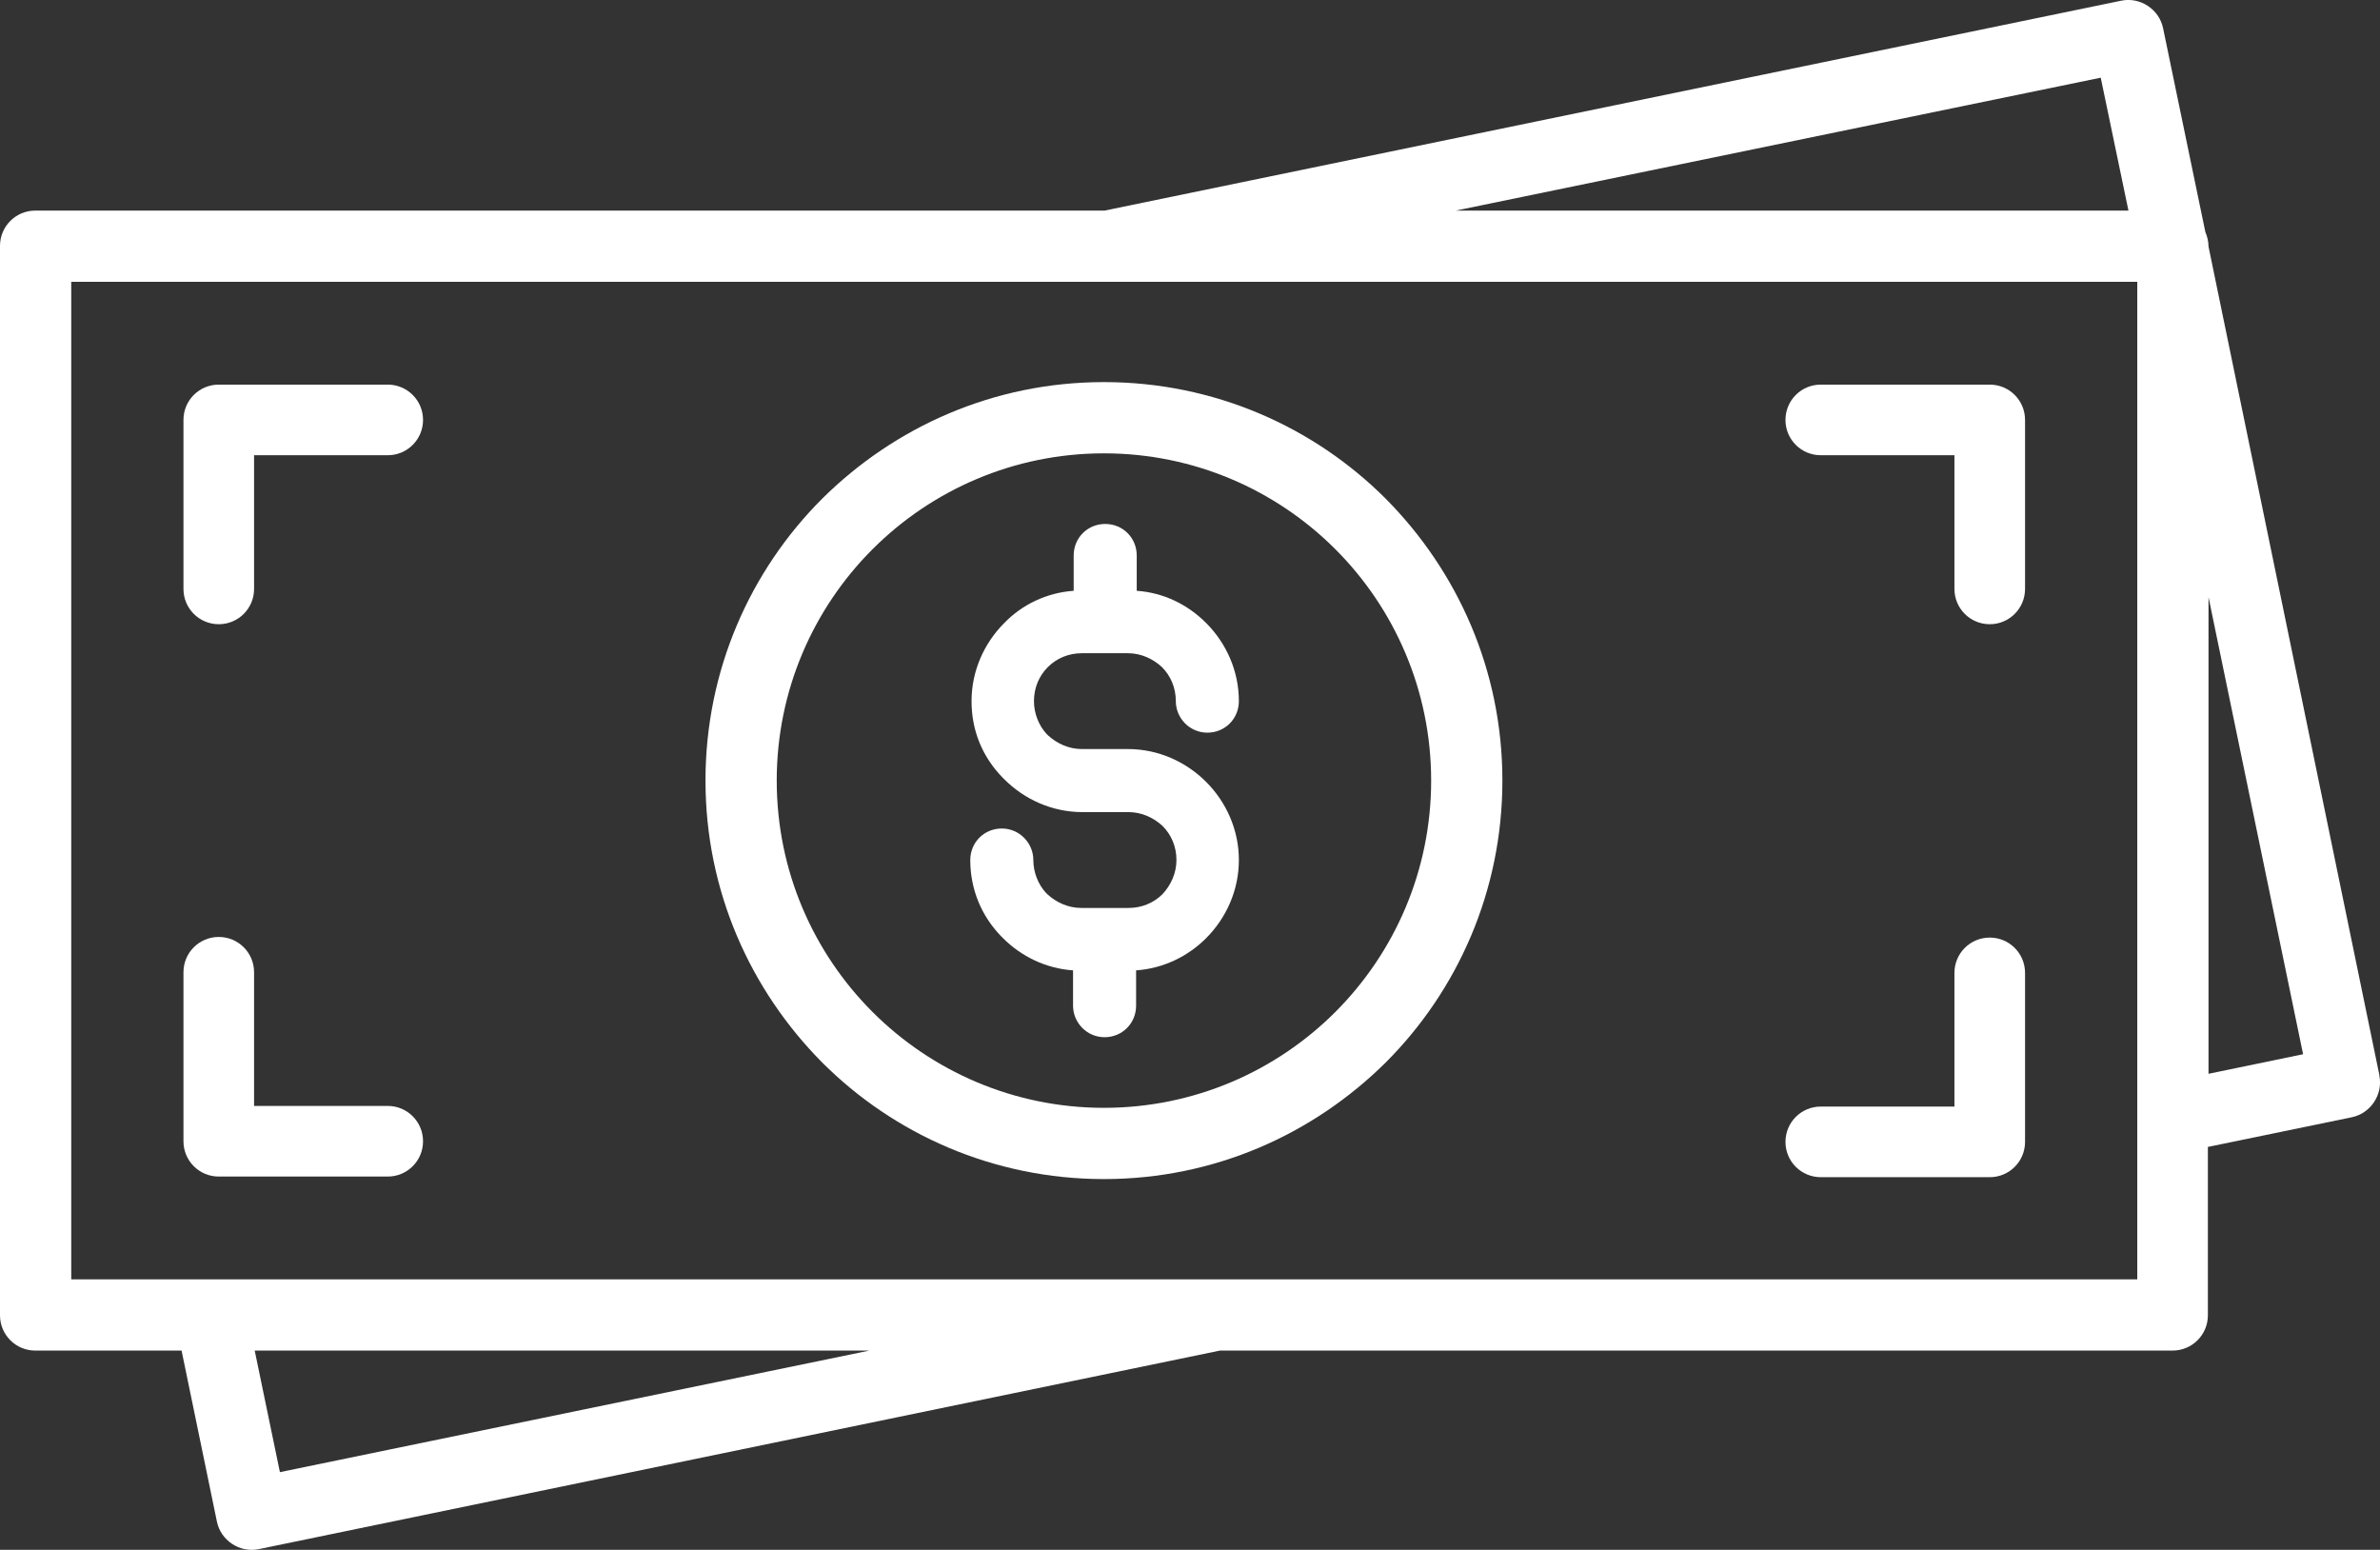 <?xml version="1.0" encoding="UTF-8"?>
<svg id="Layer_2" data-name="Layer 2" xmlns="http://www.w3.org/2000/svg" viewBox="0 0 37.75 24.58">
  <rect x="0" y="0" width="37.75" height="24.58" fill="#333333" stroke="none"/>
  <defs>
    <style>
      .cls-1 {
        fill: #fff;
      }
    </style>
  </defs>
  <g id="Layer_1-2" data-name="Layer 1">
    <g>
      <path class="cls-1" d="M17.88,14.4h-.73c-.21,0-.4-.09-.54-.22l-.02-.02c-.12-.13-.2-.32-.2-.52,0-.27-.22-.5-.5-.5s-.5,.22-.5,.5c0,.47,.18,.89,.49,1.21l.03,.03c.29,.29,.68,.48,1.11,.51v.56c0,.27,.22,.5,.5,.5s.5-.22,.5-.5v-.56c.43-.03,.82-.22,1.11-.51h0c.32-.32,.52-.76,.52-1.24s-.2-.92-.52-1.24h0c-.32-.32-.76-.52-1.24-.52h-.73c-.21,0-.4-.09-.54-.22l-.02-.02c-.12-.13-.2-.32-.2-.52,0-.21,.08-.4,.22-.54h0c.14-.14,.33-.22,.54-.22h.73c.21,0,.4,.09,.54,.22,.14,.14,.22,.33,.22,.54,0,.27,.22,.5,.5,.5s.5-.22,.5-.5c0-.48-.2-.92-.52-1.24h0c-.29-.29-.67-.48-1.1-.51v-.56c0-.28-.22-.5-.5-.5s-.5,.22-.5,.5v.56c-.43,.03-.82,.22-1.1,.51-.32,.32-.52,.76-.52,1.24s.18,.89,.49,1.21l.03,.03c.32,.32,.76,.52,1.24,.52h.73c.21,0,.4,.09,.54,.22,.14,.14,.22,.33,.22,.54s-.09,.4-.22,.54c-.14,.14-.33,.22-.54,.22Z"/>
      <path class="cls-1" d="M13.84,8.71c.94-.94,2.24-1.52,3.67-1.52s2.73,.58,3.67,1.52c.94,.94,1.52,2.24,1.52,3.67s-.58,2.73-1.52,3.67c-.94,.94-2.24,1.52-3.67,1.52s-2.73-.58-3.67-1.52c-.94-.94-1.52-2.24-1.52-3.67,0-1.43,.58-2.73,1.52-3.67Zm3.67,9.99c1.75,0,3.32-.71,4.47-1.85,1.14-1.14,1.85-2.72,1.85-4.47s-.71-3.32-1.85-4.47c-1.14-1.14-2.72-1.85-4.47-1.85s-3.32,.71-4.47,1.85c-1.14,1.14-1.85,2.72-1.85,4.47s.71,3.32,1.85,4.47c1.14,1.14,2.72,1.85,4.47,1.85Z"/>
      <path class="cls-1" d="M35.03,17.03v-7.56l1.5,7.25-1.5,.31Zm-1.13,3.26H1.13V4.47H33.9v15.82Zm-29.46,3.06l-.4-1.93H13.79l-9.36,1.93ZM33.32,1.23l.44,2.11h-10.67l10.24-2.11Zm4.42,15.82l-2.71-13.14h0c0-.08-.02-.16-.05-.23l-.67-3.23c-.06-.3-.36-.5-.66-.44L17.52,3.34H.56c-.31,0-.56,.25-.56,.56V20.86c0,.31,.25,.56,.56,.56H2.88l.56,2.71c.06,.3,.36,.5,.66,.44l15.25-3.15h15.11c.31,0,.56-.25,.56-.56v-2.67l2.28-.47c.3-.06,.5-.36,.44-.66Z"/>
      <path class="cls-1" d="M3.47,9.9c.31,0,.56-.25,.56-.56v-2.12h2.12c.31,0,.56-.25,.56-.56s-.25-.56-.56-.56H3.47c-.31,0-.56,.25-.56,.56v2.68c0,.31,.25,.56,.56,.56Z"/>
      <path class="cls-1" d="M6.15,17.54h-2.12v-2.12c0-.31-.25-.56-.56-.56s-.56,.25-.56,.56v2.68c0,.31,.25,.56,.56,.56h2.68c.31,0,.56-.25,.56-.56s-.25-.56-.56-.56Z"/>
      <path class="cls-1" d="M28.88,7.22h2.12v2.12c0,.31,.25,.56,.56,.56s.56-.25,.56-.56v-2.68c0-.31-.25-.56-.56-.56h-2.68c-.31,0-.56,.25-.56,.56s.25,.56,.56,.56Z"/>
      <path class="cls-1" d="M28.88,18.67h2.68c.31,0,.56-.25,.56-.56v-2.68c0-.31-.25-.56-.56-.56s-.56,.25-.56,.56v2.12h-2.12c-.31,0-.56,.25-.56,.56s.25,.56,.56,.56Z"/>
    </g>
  </g>
</svg>